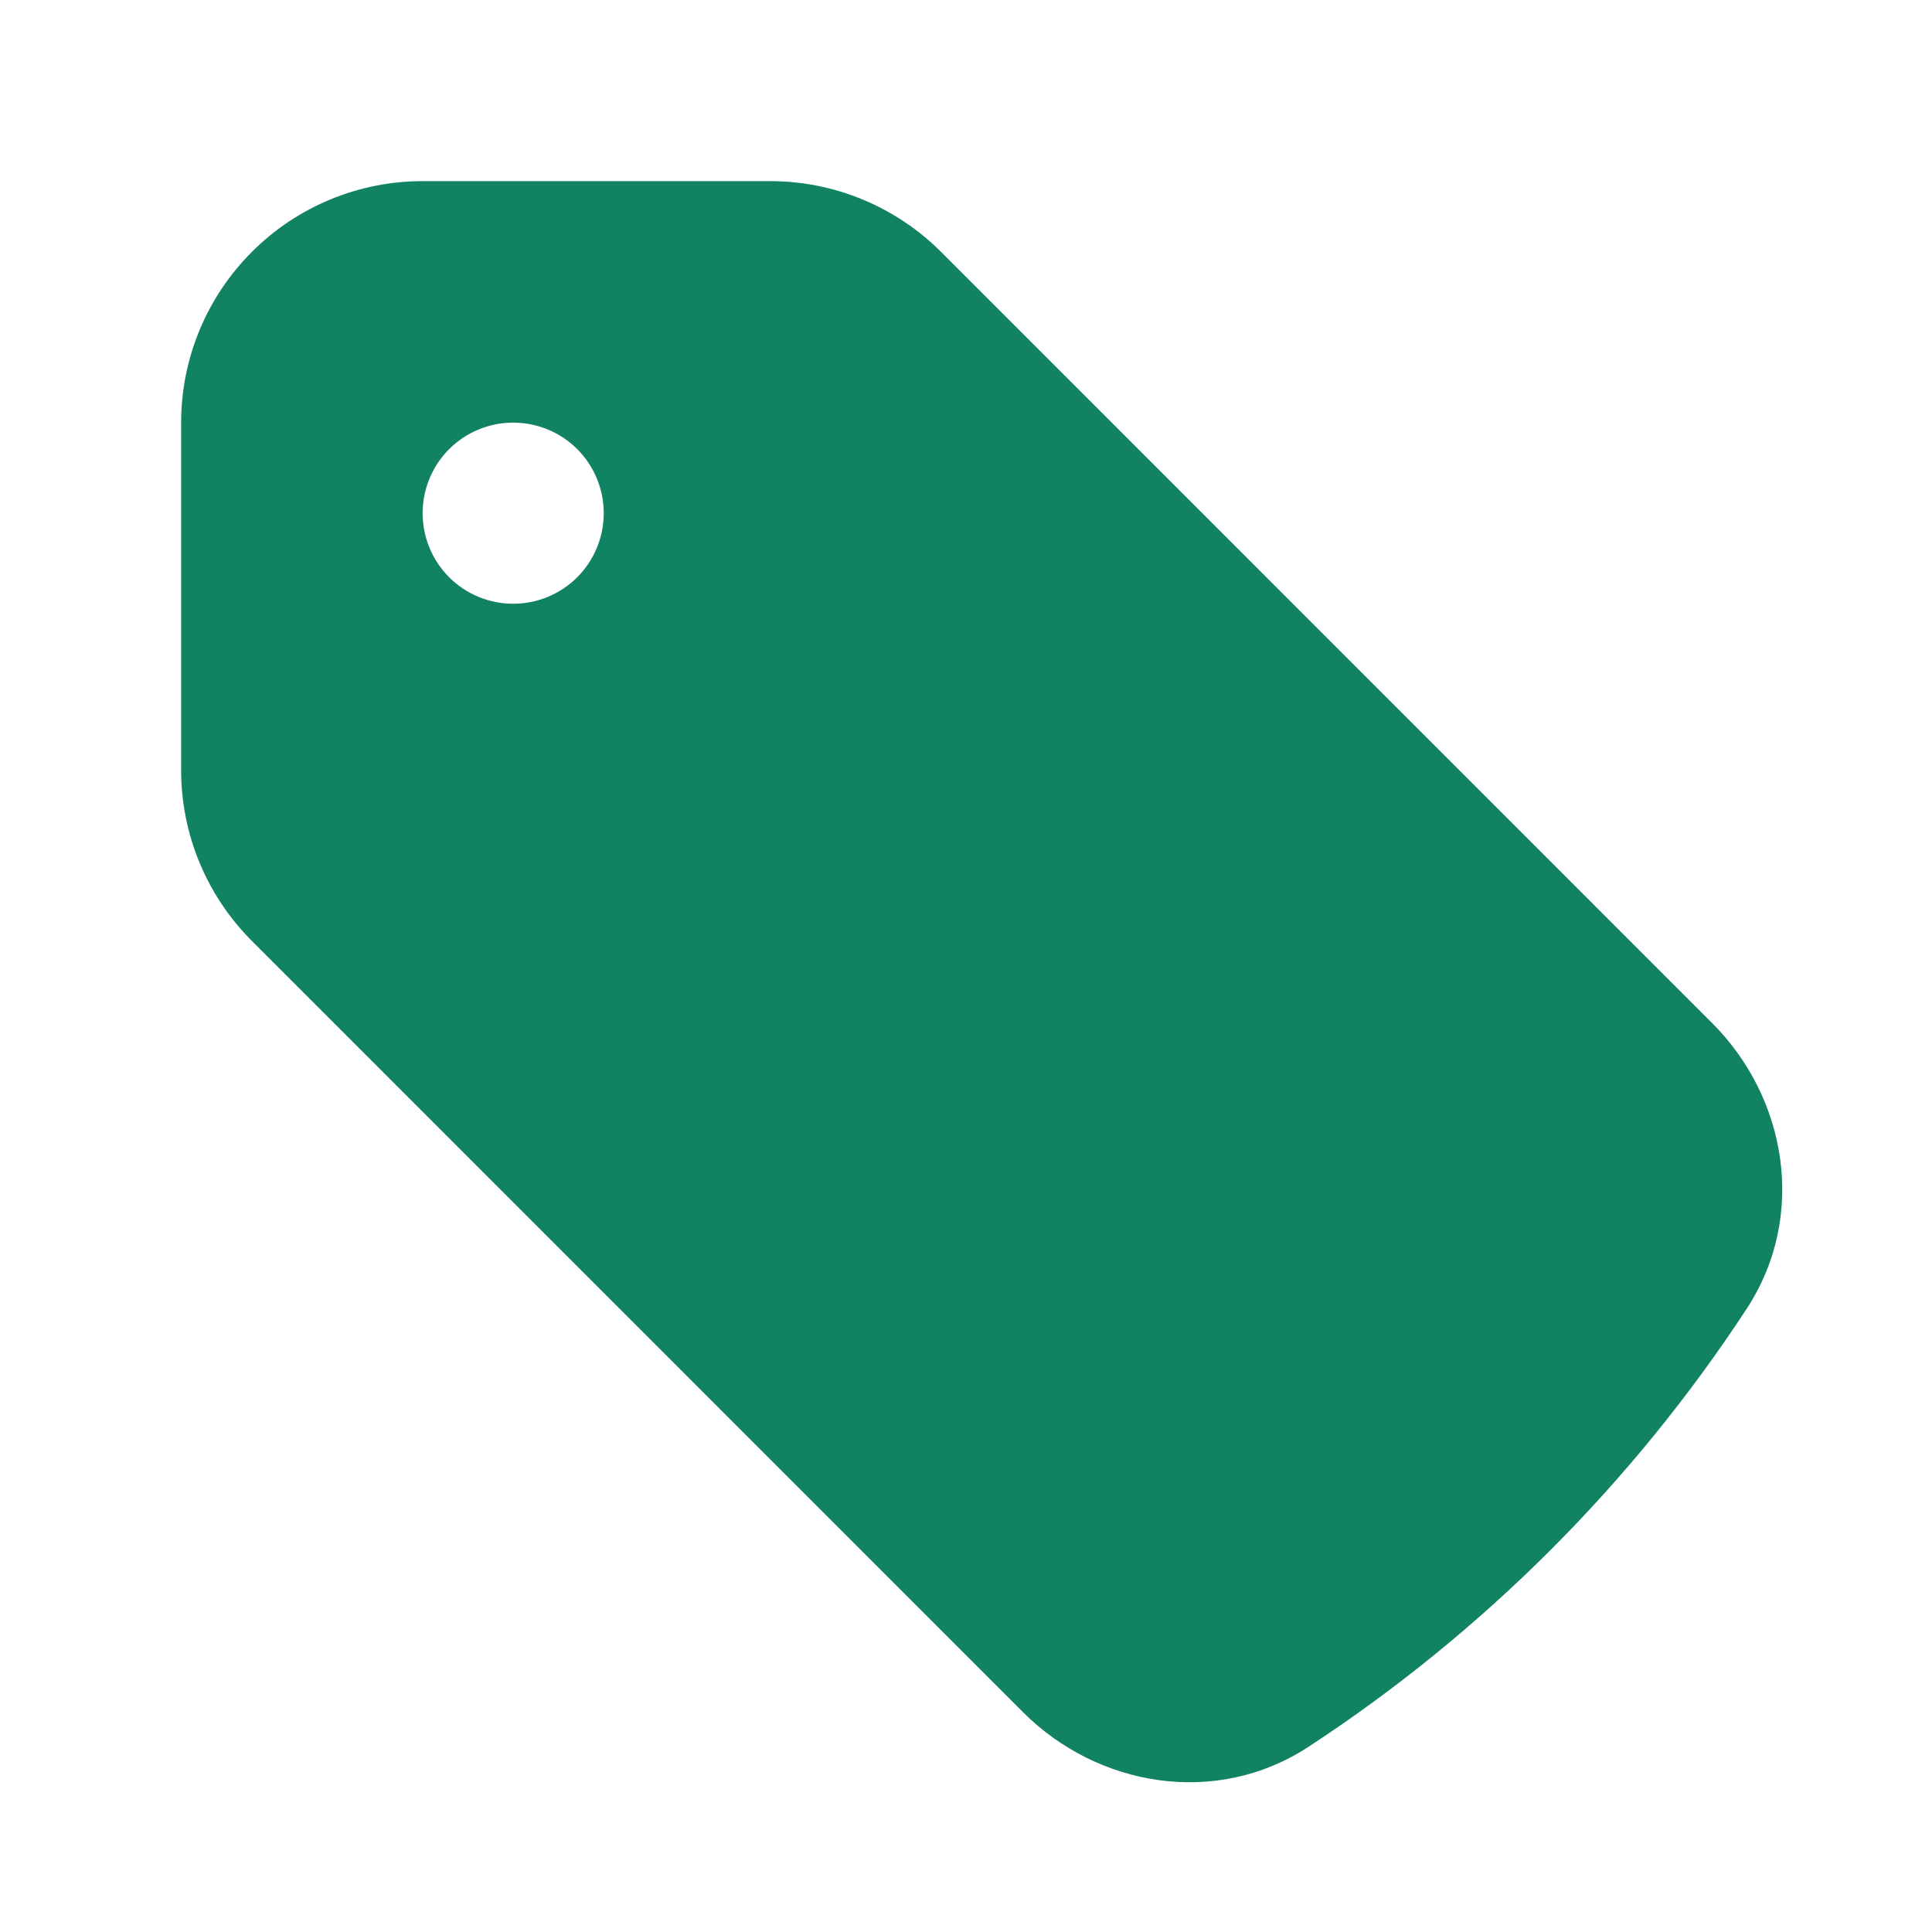 <svg width="32" height="32" viewBox="0 0 32 32" fill="none" xmlns="http://www.w3.org/2000/svg">
<path fill-rule="evenodd" clip-rule="evenodd" d="M7 3C5.939 3 4.922 3.421 4.172 4.172C3.421 4.922 3 5.939 3 7V12.757C3 13.818 3.422 14.835 4.172 15.585L16.945 28.36C18.172 29.587 20.132 29.941 21.676 28.931C24.567 27.037 27.037 24.568 28.931 21.677C29.941 20.131 29.587 18.172 28.36 16.947L15.587 4.172C15.215 3.8 14.774 3.506 14.289 3.305C13.803 3.103 13.283 3 12.757 3H7ZM8.5 10C8.898 10 9.279 9.842 9.561 9.561C9.842 9.279 10 8.898 10 8.5C10 8.102 9.842 7.721 9.561 7.439C9.279 7.158 8.898 7 8.5 7C8.102 7 7.721 7.158 7.439 7.439C7.158 7.721 7 8.102 7 8.5C7 8.898 7.158 9.279 7.439 9.561C7.721 9.842 8.102 10 8.5 10Z" fill="#118362"/>
</svg>
